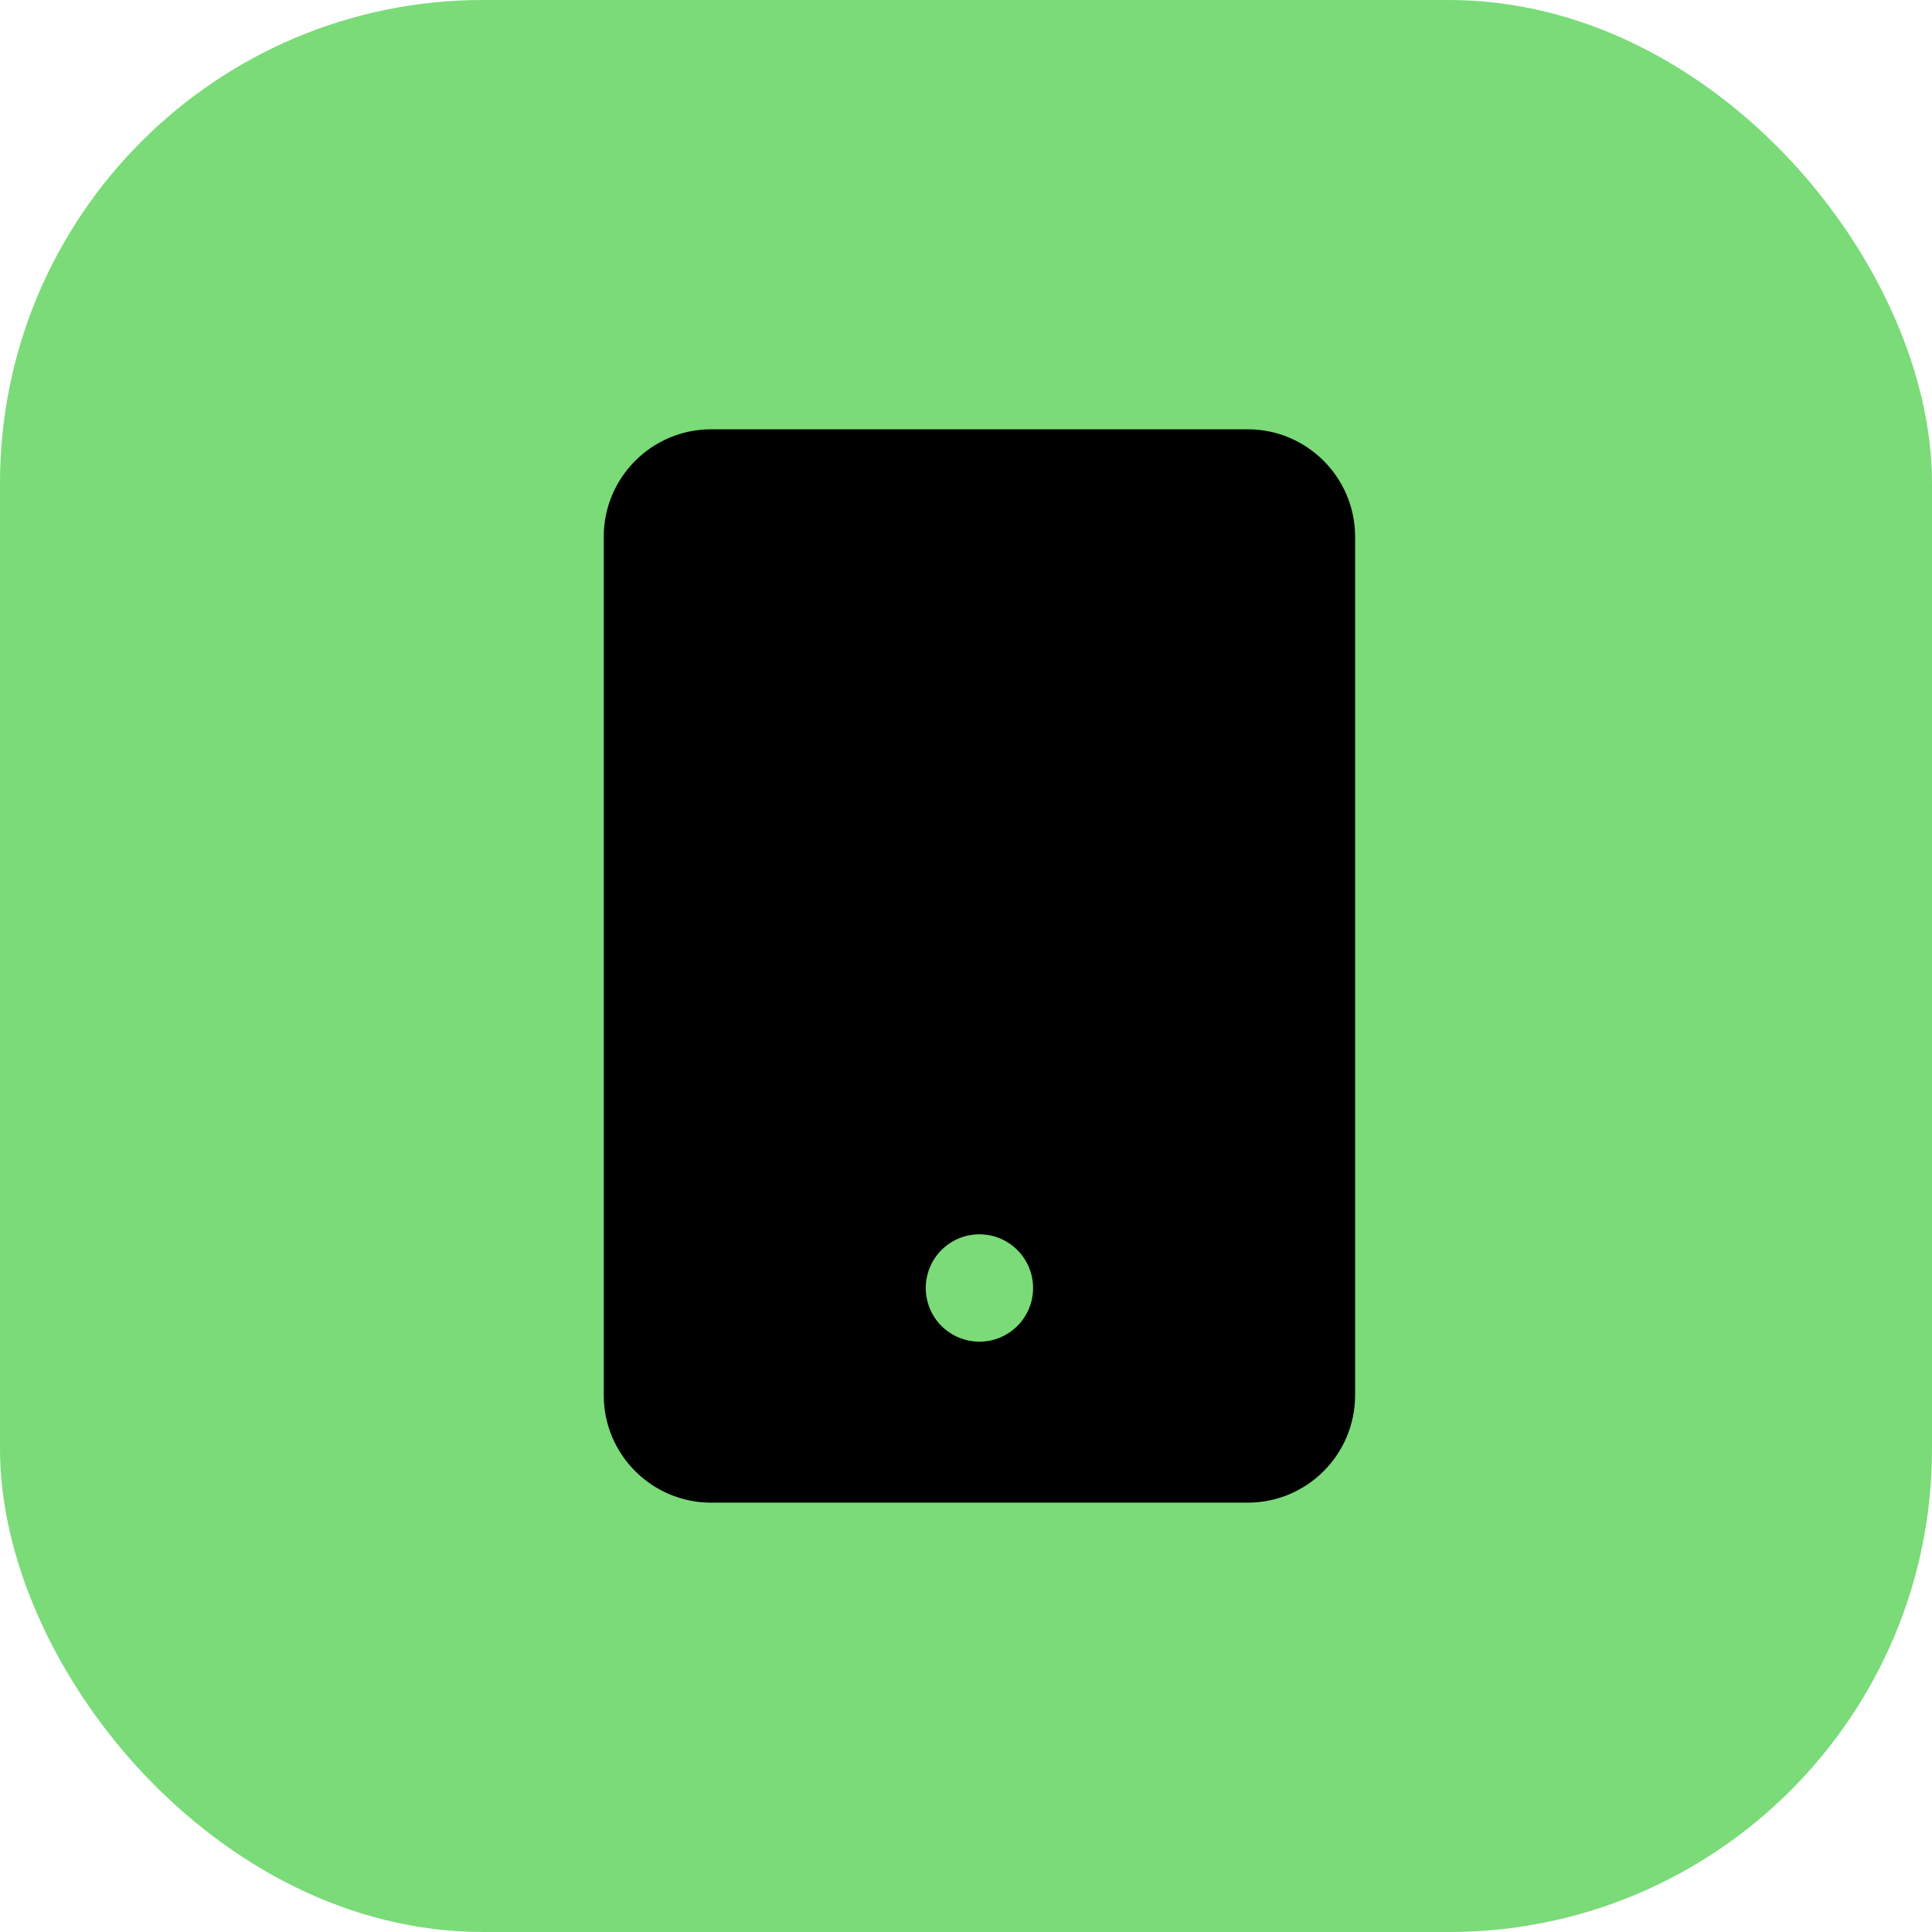 <svg xmlns="http://www.w3.org/2000/svg" width="19" height="19" viewBox="0.0 0.0 48.0 48.0" fill="none">
<rect width="48" height="48" rx="12" fill="#7ADB78" />
<path d="M31 37.333C32.471 37.333 33.667 36.137 33.667 34.666V13.333C33.667 11.863 32.471 10.666 31 10.666H17.667C16.196 10.666 15 11.863 15 13.333V34.666C15 36.137 16.196 37.333 17.667 37.333H31ZM24.333 30.666C24.687 30.666 25.026 30.807 25.276 31.057C25.526 31.307 25.667 31.646 25.667 32C25.667 32.353 25.526 32.693 25.276 32.943C25.026 33.193 24.687 33.333 24.333 33.333C23.98 33.333 23.641 33.193 23.39 32.943C23.14 32.693 23 32.353 23 32C23 31.646 23.14 31.307 23.39 31.057C23.641 30.807 23.98 30.666 24.333 30.666Z" fill="black" />
</svg>